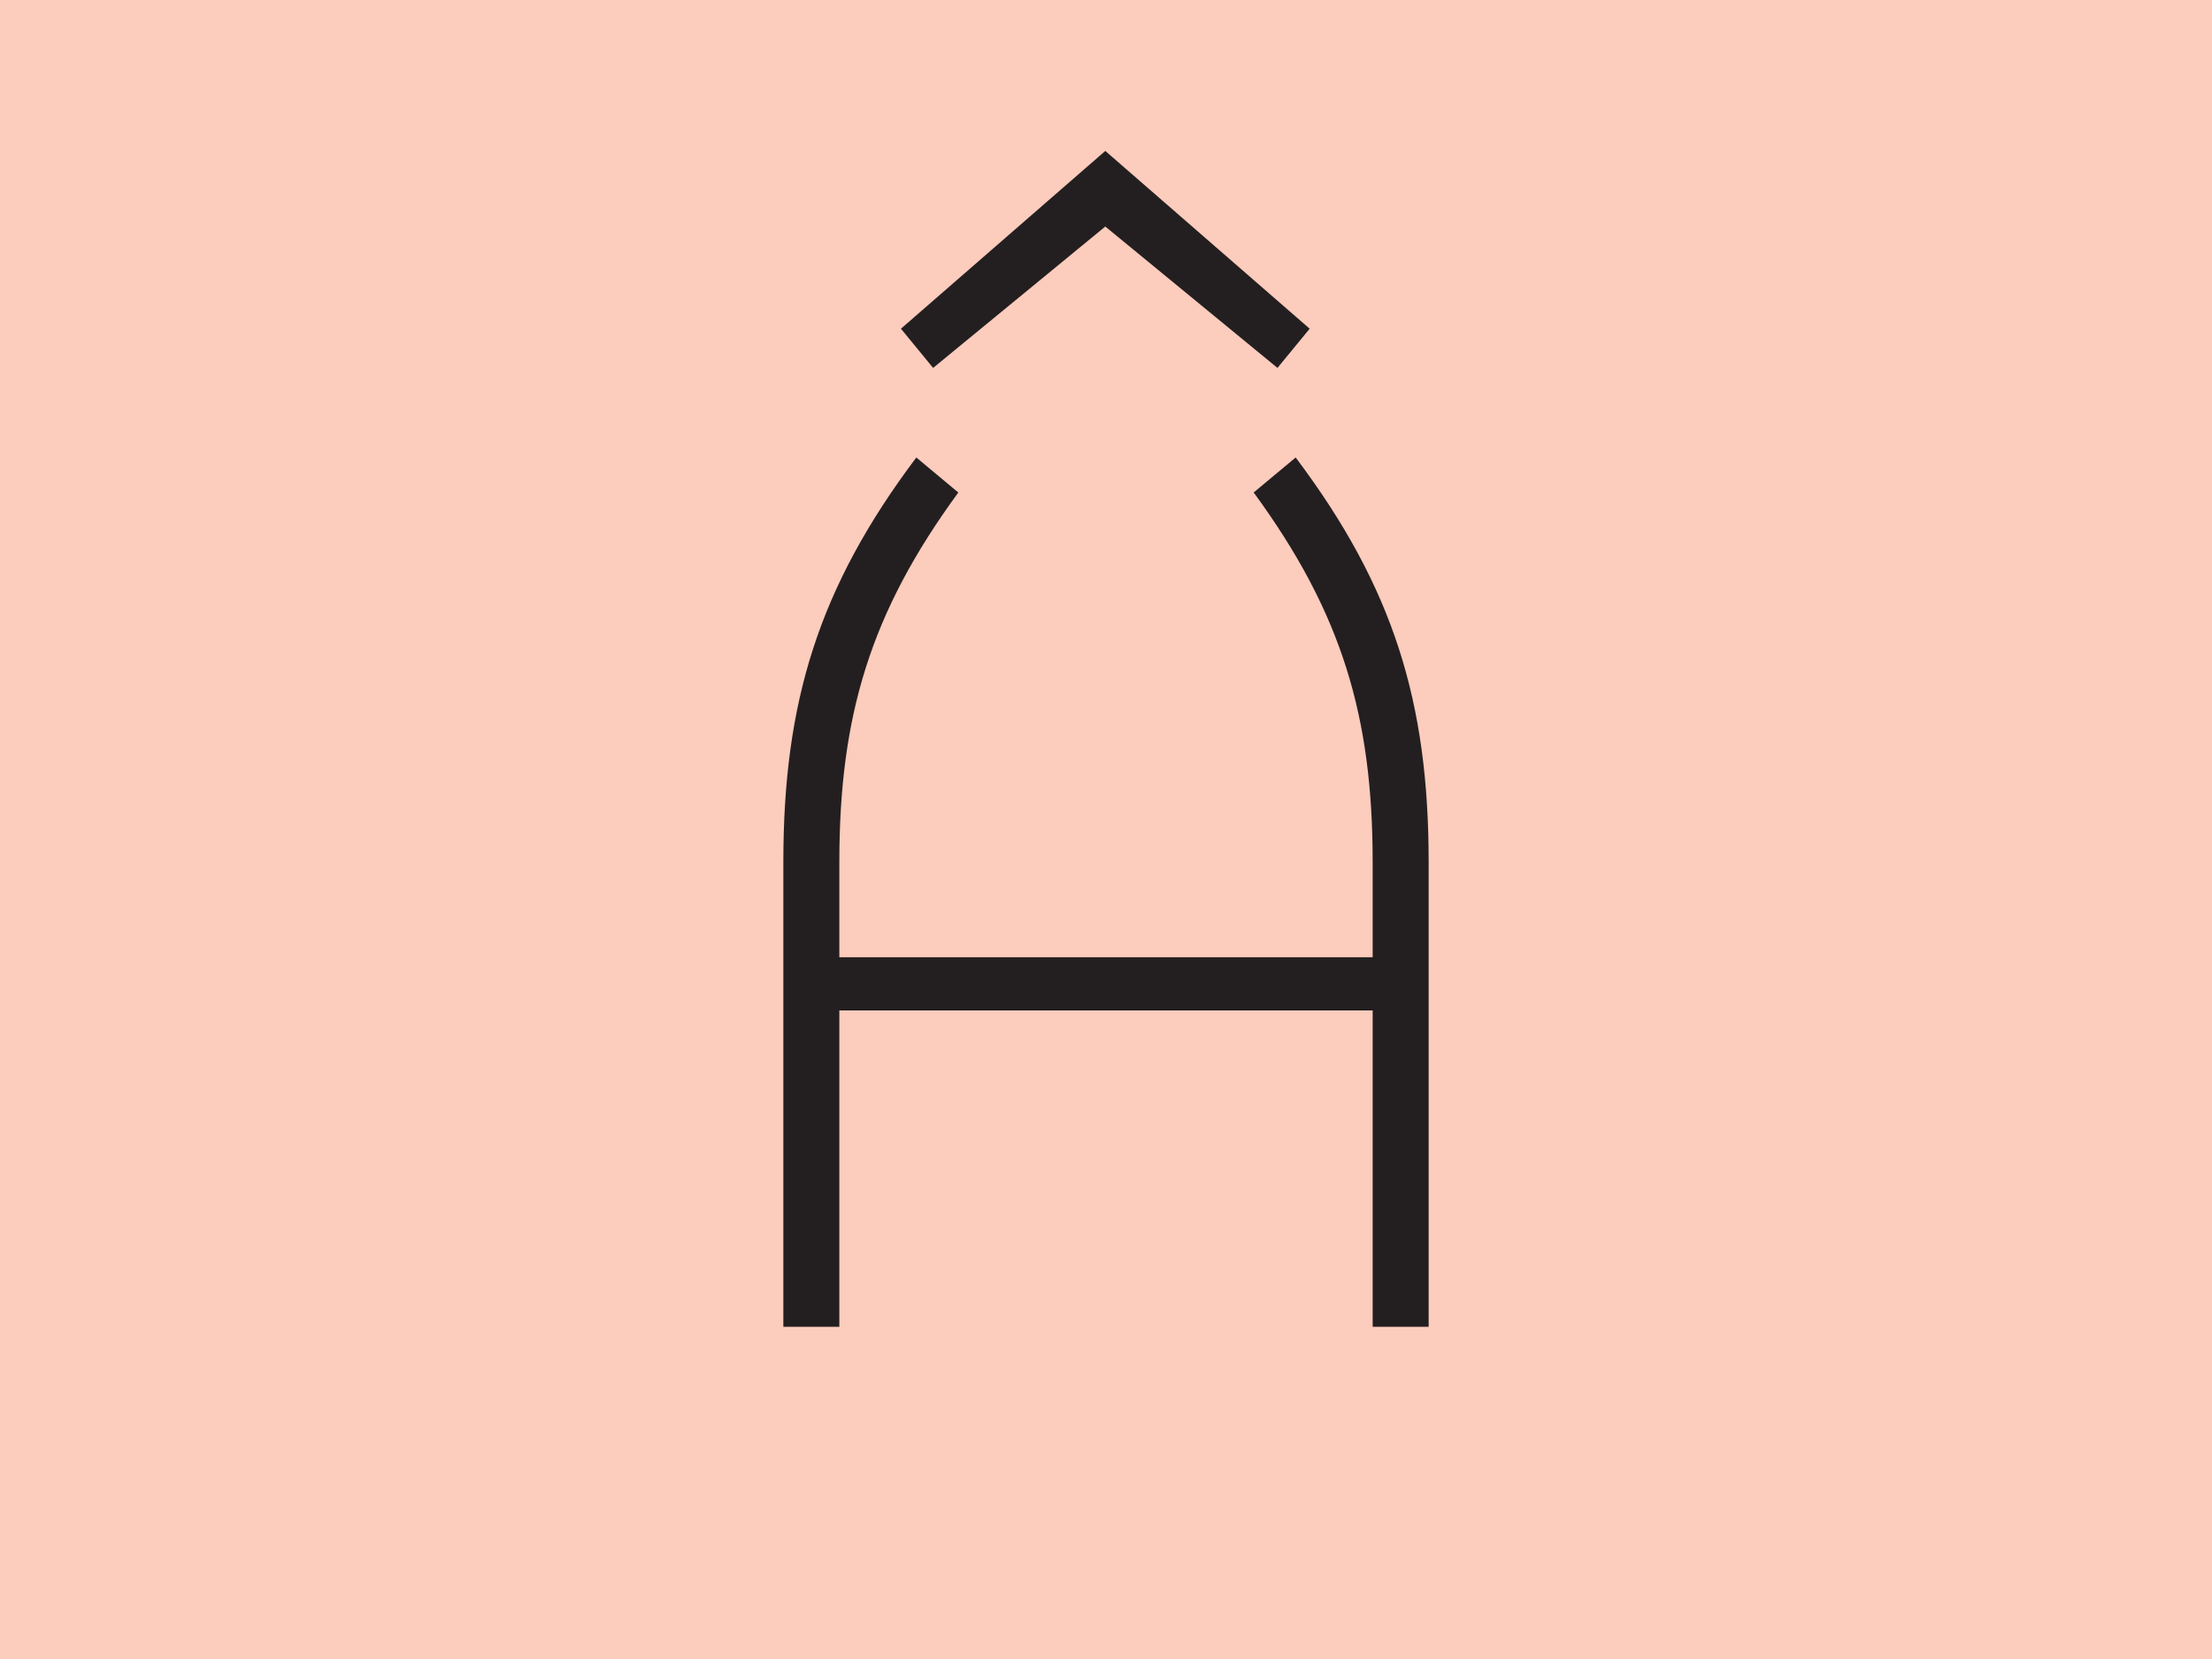 <svg id="Calque_1" data-name="Calque 1" xmlns="http://www.w3.org/2000/svg" viewBox="0 0 2048 1536"><defs><style>.cls-1{fill:#fcccbd;}.cls-2{fill:#231f20;}</style></defs><title>LArtofont©Atelier-Valmy_Poth_11-web</title><rect class="cls-1" width="2048" height="1536"/><path class="cls-2" d="M1199.61,423.57c90.72,120.53,123.12,226.8,123.12,374.55v430.27h-51.84V935.5H777.11v292.89H725.27V798.12c0-147.75,32.4-254,123.12-374.55L887.27,456C805.62,567.43,777.11,663.33,777.11,798.12v88.13h493.78V798.12c0-134.79-28.51-230.69-110.16-342.15Zm-16.85-82.94-159.41-130.9L863.94,340.63l-29.8-36.29,189.21-164.59,189.22,164.59Z"/></svg>